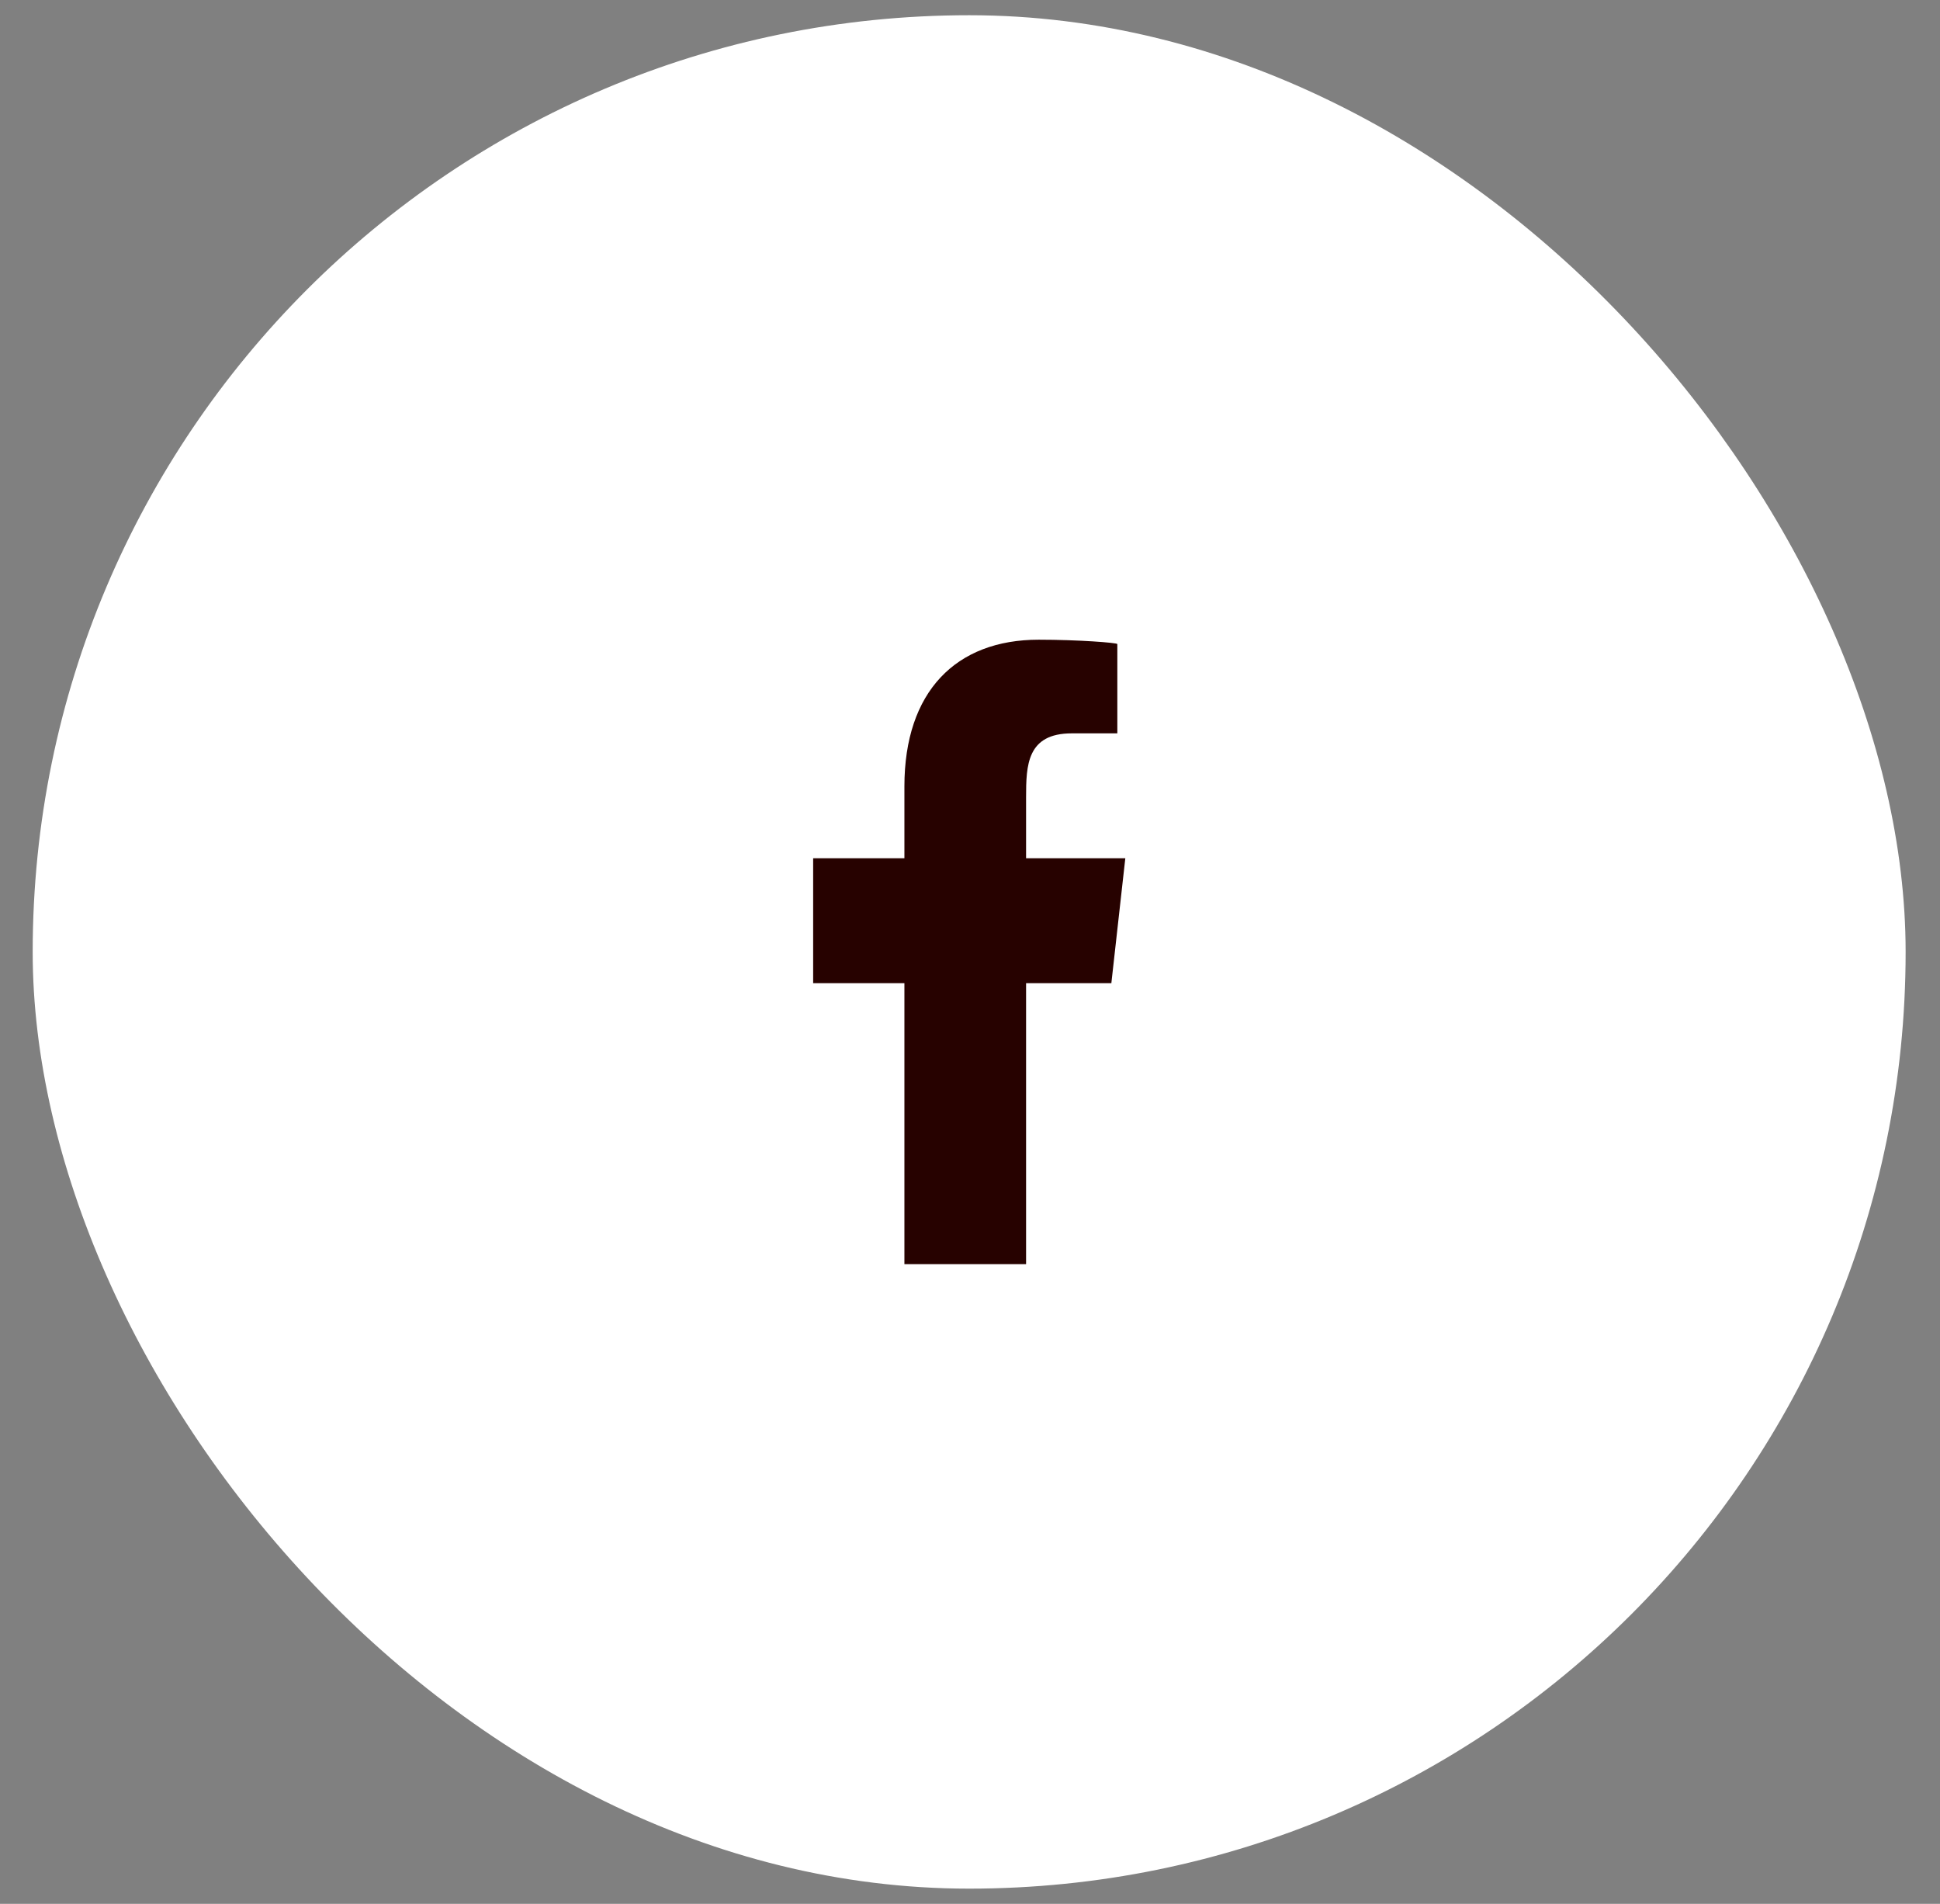 <svg width="53" height="52" viewBox="0 0 53 52" fill="none" xmlns="http://www.w3.org/2000/svg">
<rect x="0" y="0" width="53" height="52" fill="#808080" stroke="none"/>
<rect x="0.893" y="0.416" width="51.168" height="51.168" rx="25.584" fill="white"/>
<path fill-rule="evenodd" clip-rule="evenodd" d="M28.032 34.528V26.853H30.362L30.743 23.442H28.032V21.78C28.032 20.902 28.054 20.03 29.282 20.03H30.525V17.591C30.525 17.555 29.457 17.472 28.377 17.472C26.12 17.472 24.708 18.885 24.708 21.48V23.442H22.215V26.853H24.708V34.528H28.032Z" fill="#270200"/>
</svg>
